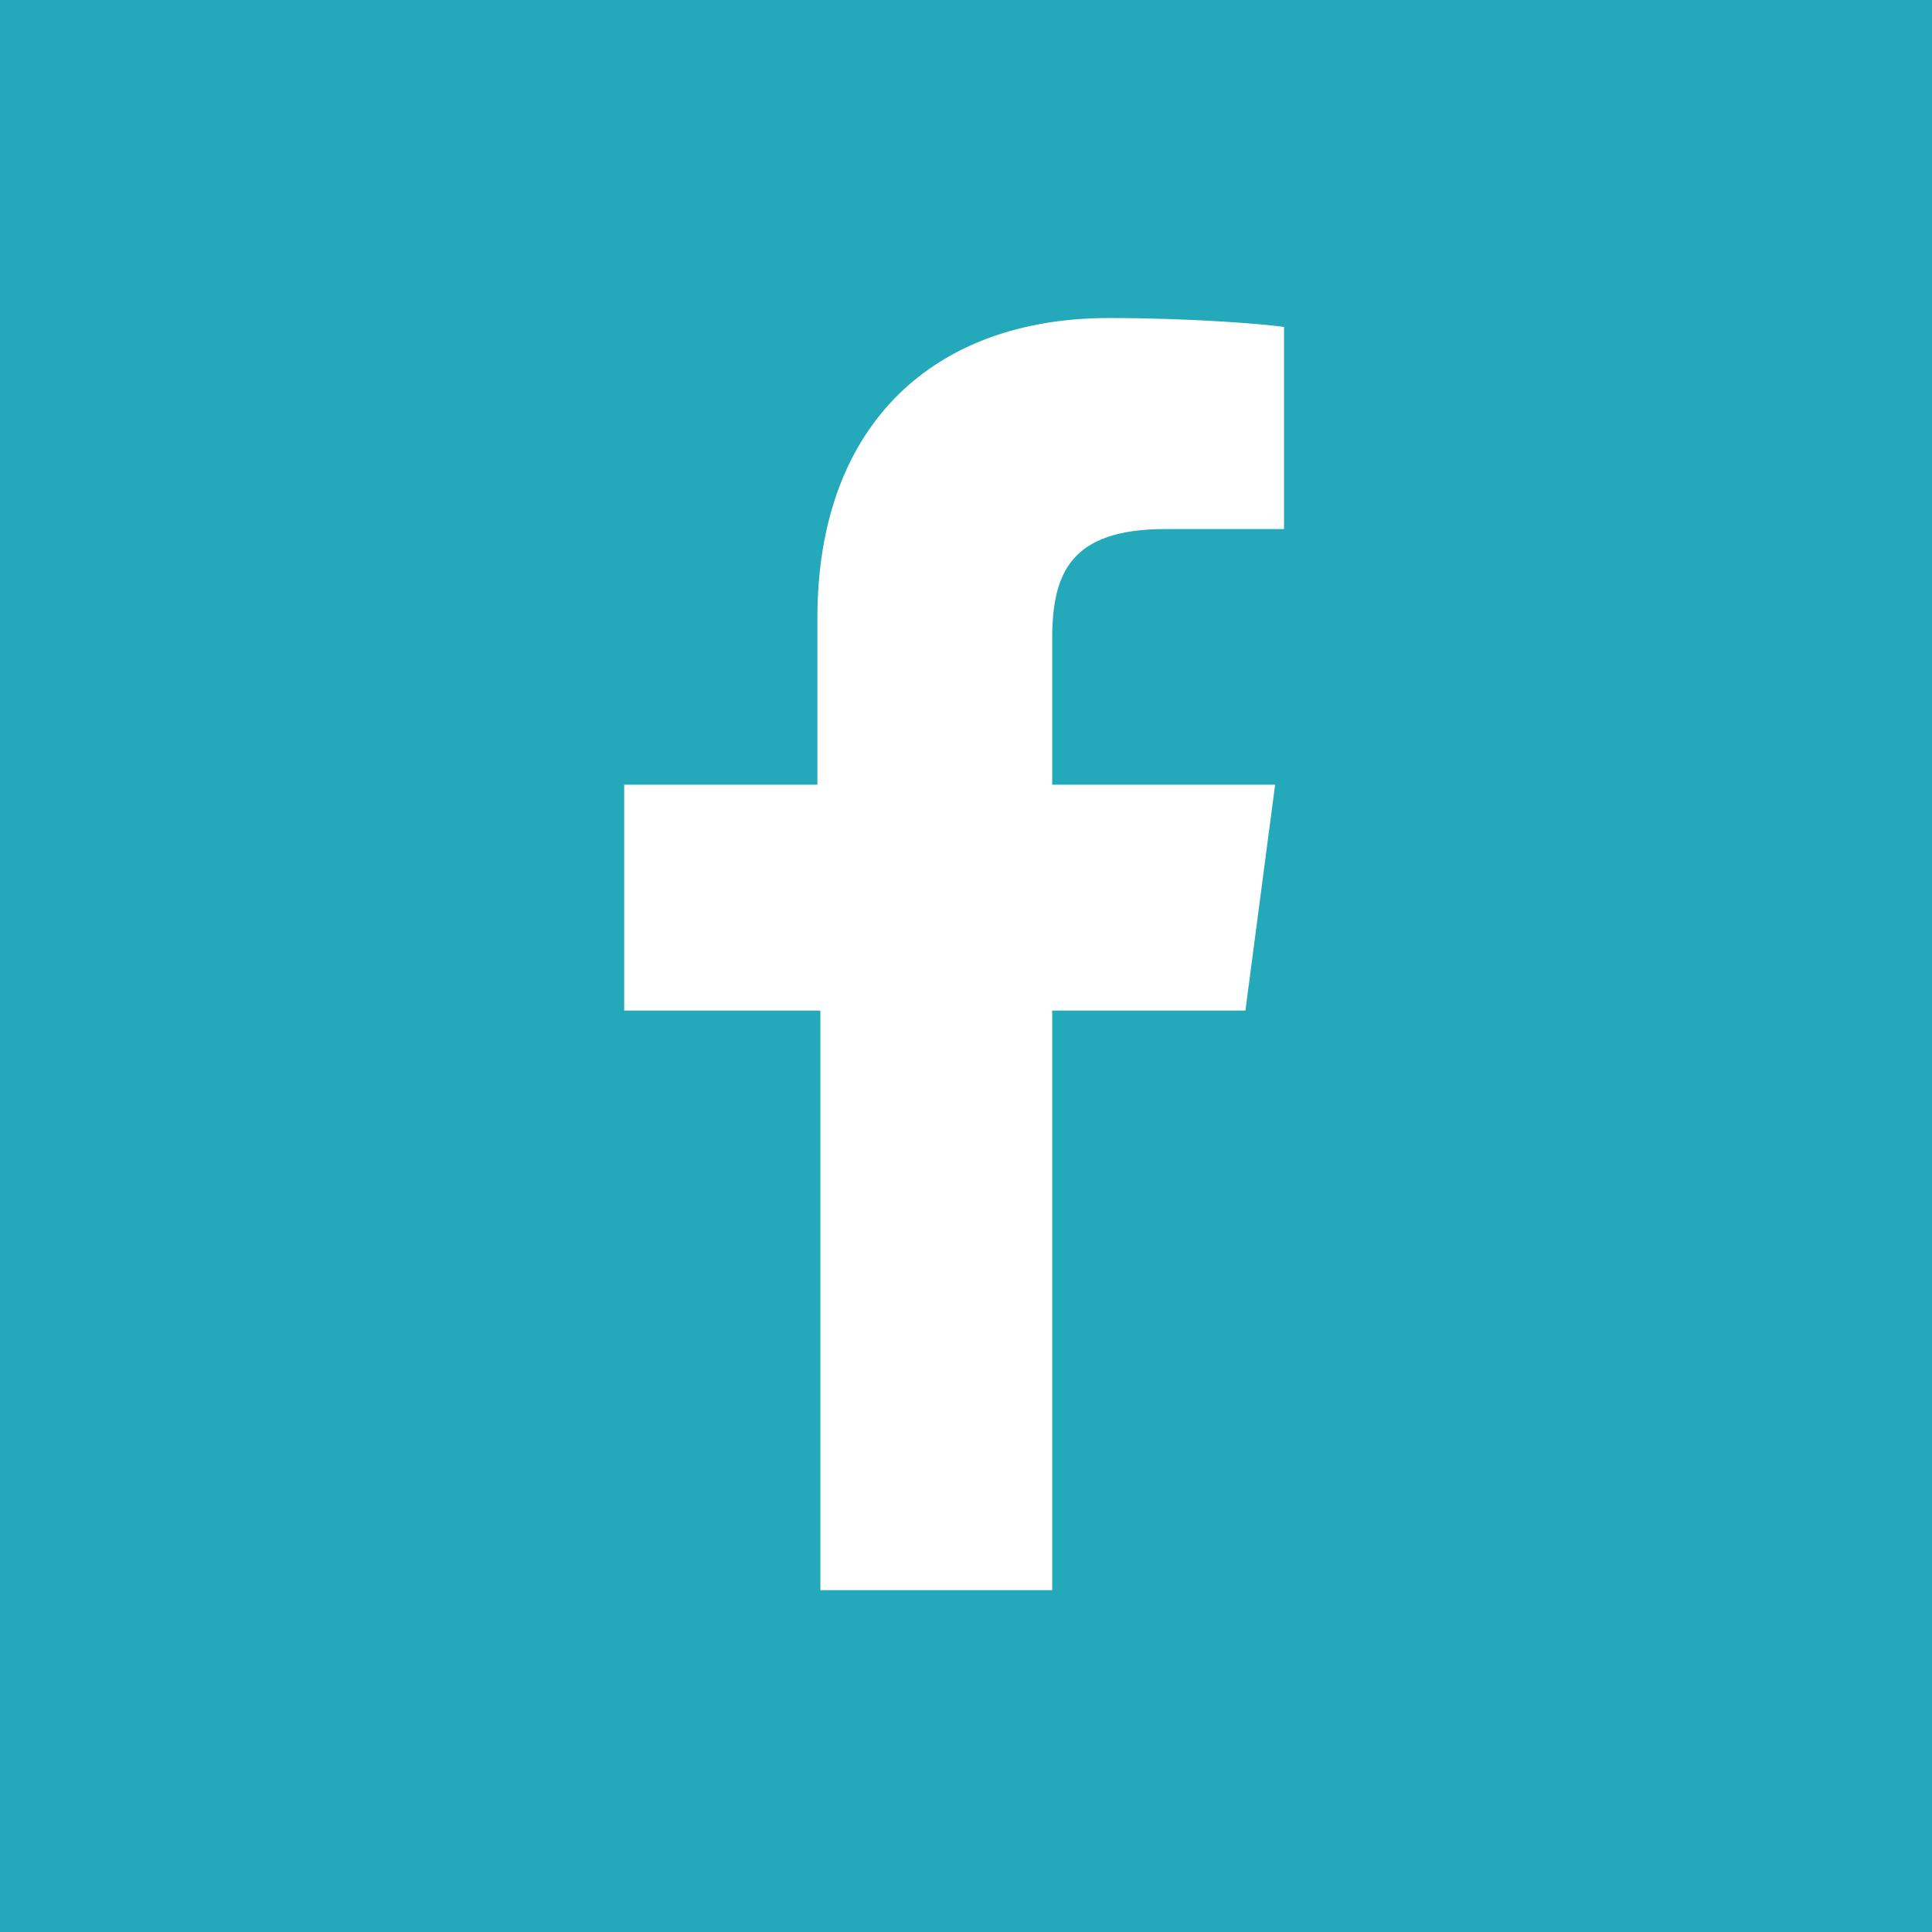 <?xml version="1.0" encoding="utf-8"?>
<!-- Generator: Adobe Illustrator 19.1.0, SVG Export Plug-In . SVG Version: 6.00 Build 0)  -->
<svg version="1.1" id="Ebene_1" xmlns="http://www.w3.org/2000/svg" xmlns:xlink="http://www.w3.org/1999/xlink" x="0px" y="0px"
	 viewBox="0 0 65 65" style="enable-background:new 0 0 65 65;" xml:space="preserve">
<style type="text/css">
	.st0{fill:#23A9BA;}
	.st1{fill:#FFFFFF;}
</style>
<rect class="st0" width="65" height="65"/>
<path class="st1" d="M41.9,34l1-7.6h-7.5v-4.9c0-2.2,0.6-3.7,3.8-3.7l4,0v-6.8c-0.7-0.1-3.1-0.3-5.9-0.3c-5.8,0-9.8,3.5-9.8,10.1
	v5.6H21V34h6.6v19.5h7.8V34H41.9z"/>
</svg>
